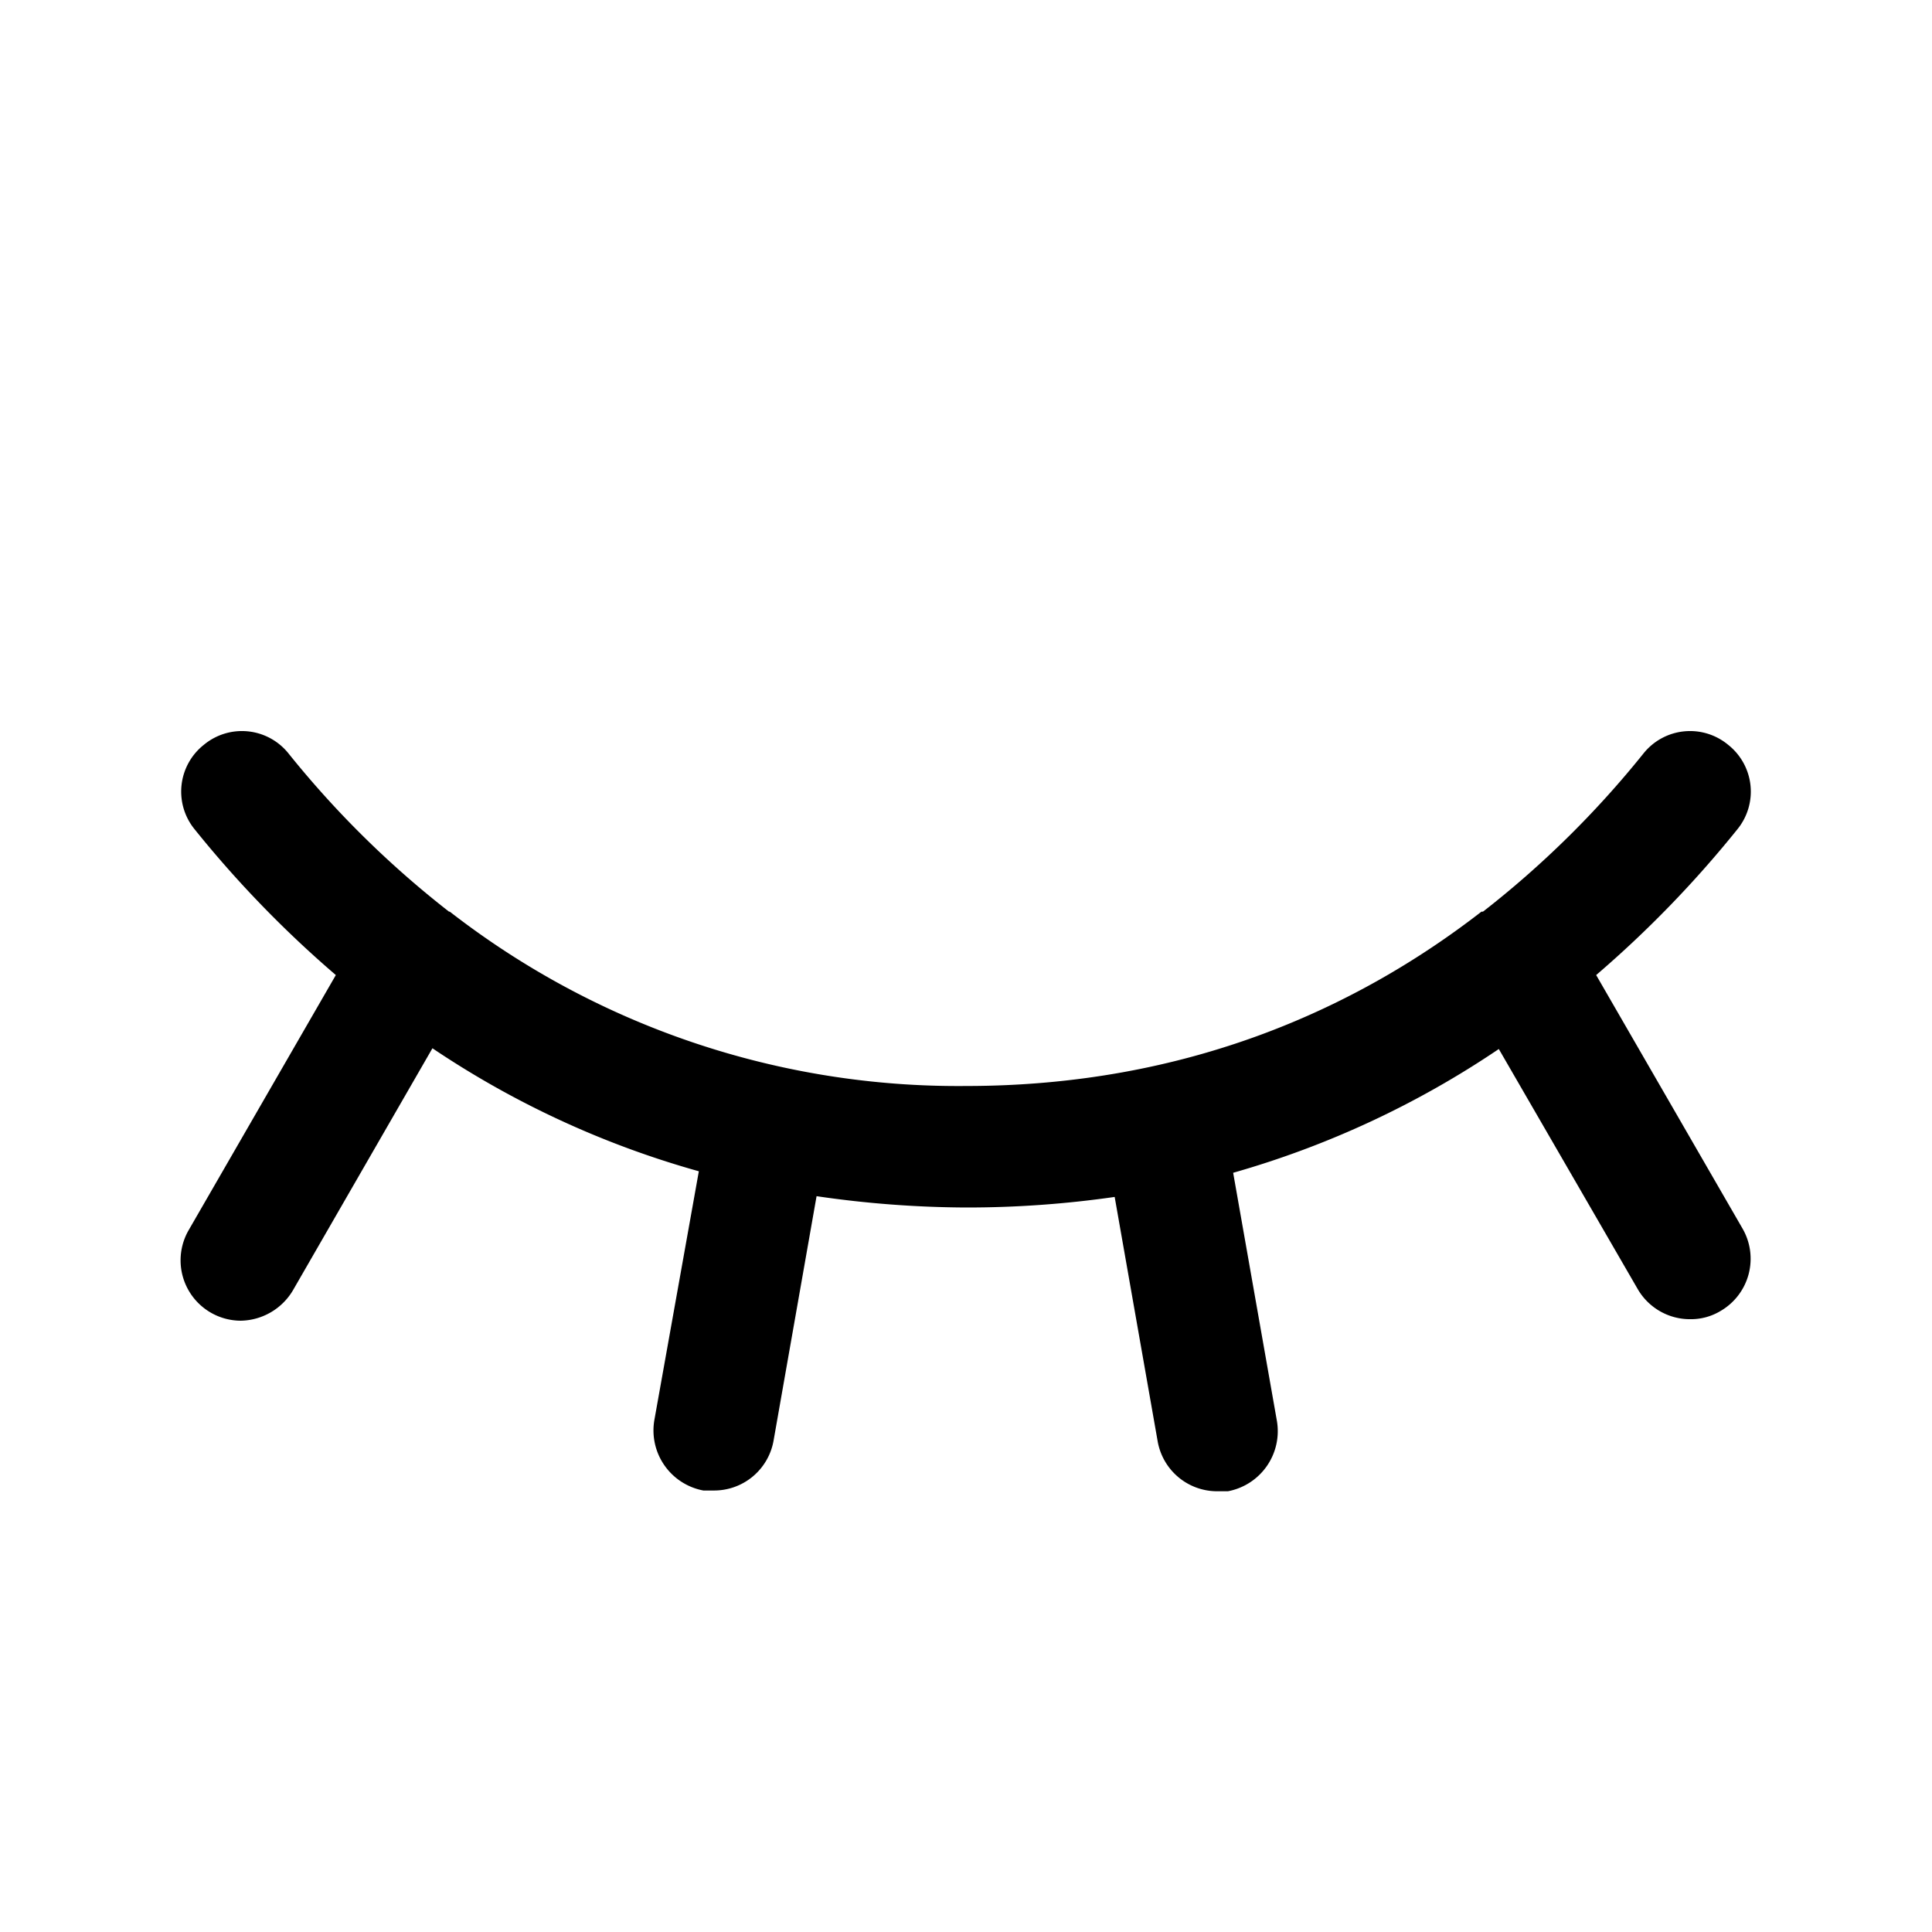 <svg xmlns="http://www.w3.org/2000/svg" viewBox="0 0 256 256"><rect width="256" height="256" fill="none"/><path d="M211.5,129.2a145.8,145.8,0,0,0,18.7-19.3A7.9,7.9,0,0,0,229,98.7a7.9,7.9,0,0,0-11.2,1.1,128.7,128.7,0,0,1-21.3,21h-.2c-16.5,12.8-39,23.1-68.3,23.1a109.7,109.7,0,0,1-68.4-23.1h-.1a128.7,128.7,0,0,1-21.3-21A7.9,7.9,0,0,0,27,98.7a7.9,7.9,0,0,0-1.2,11.2,145.8,145.8,0,0,0,18.7,19.3L25,163a8,8,0,0,0,6.9,12,8.2,8.2,0,0,0,6.9-4l18.5-32.1a122.1,122.1,0,0,0,35.3,16.3l-5.9,33a8.1,8.1,0,0,0,6.5,9.3h1.4a8,8,0,0,0,7.9-6.6l5.7-32.4A139.8,139.8,0,0,0,128,160a137.3,137.3,0,0,0,19.7-1.4l5.7,32.4a8,8,0,0,0,7.9,6.6h1.4a8.1,8.1,0,0,0,6.5-9.3l-5.8-32.9A122.9,122.9,0,0,0,198.6,139L217,170.8a8,8,0,0,0,7,4,7.6,7.6,0,0,0,4-1.1,8,8,0,0,0,2.9-10.9Z"/></svg>